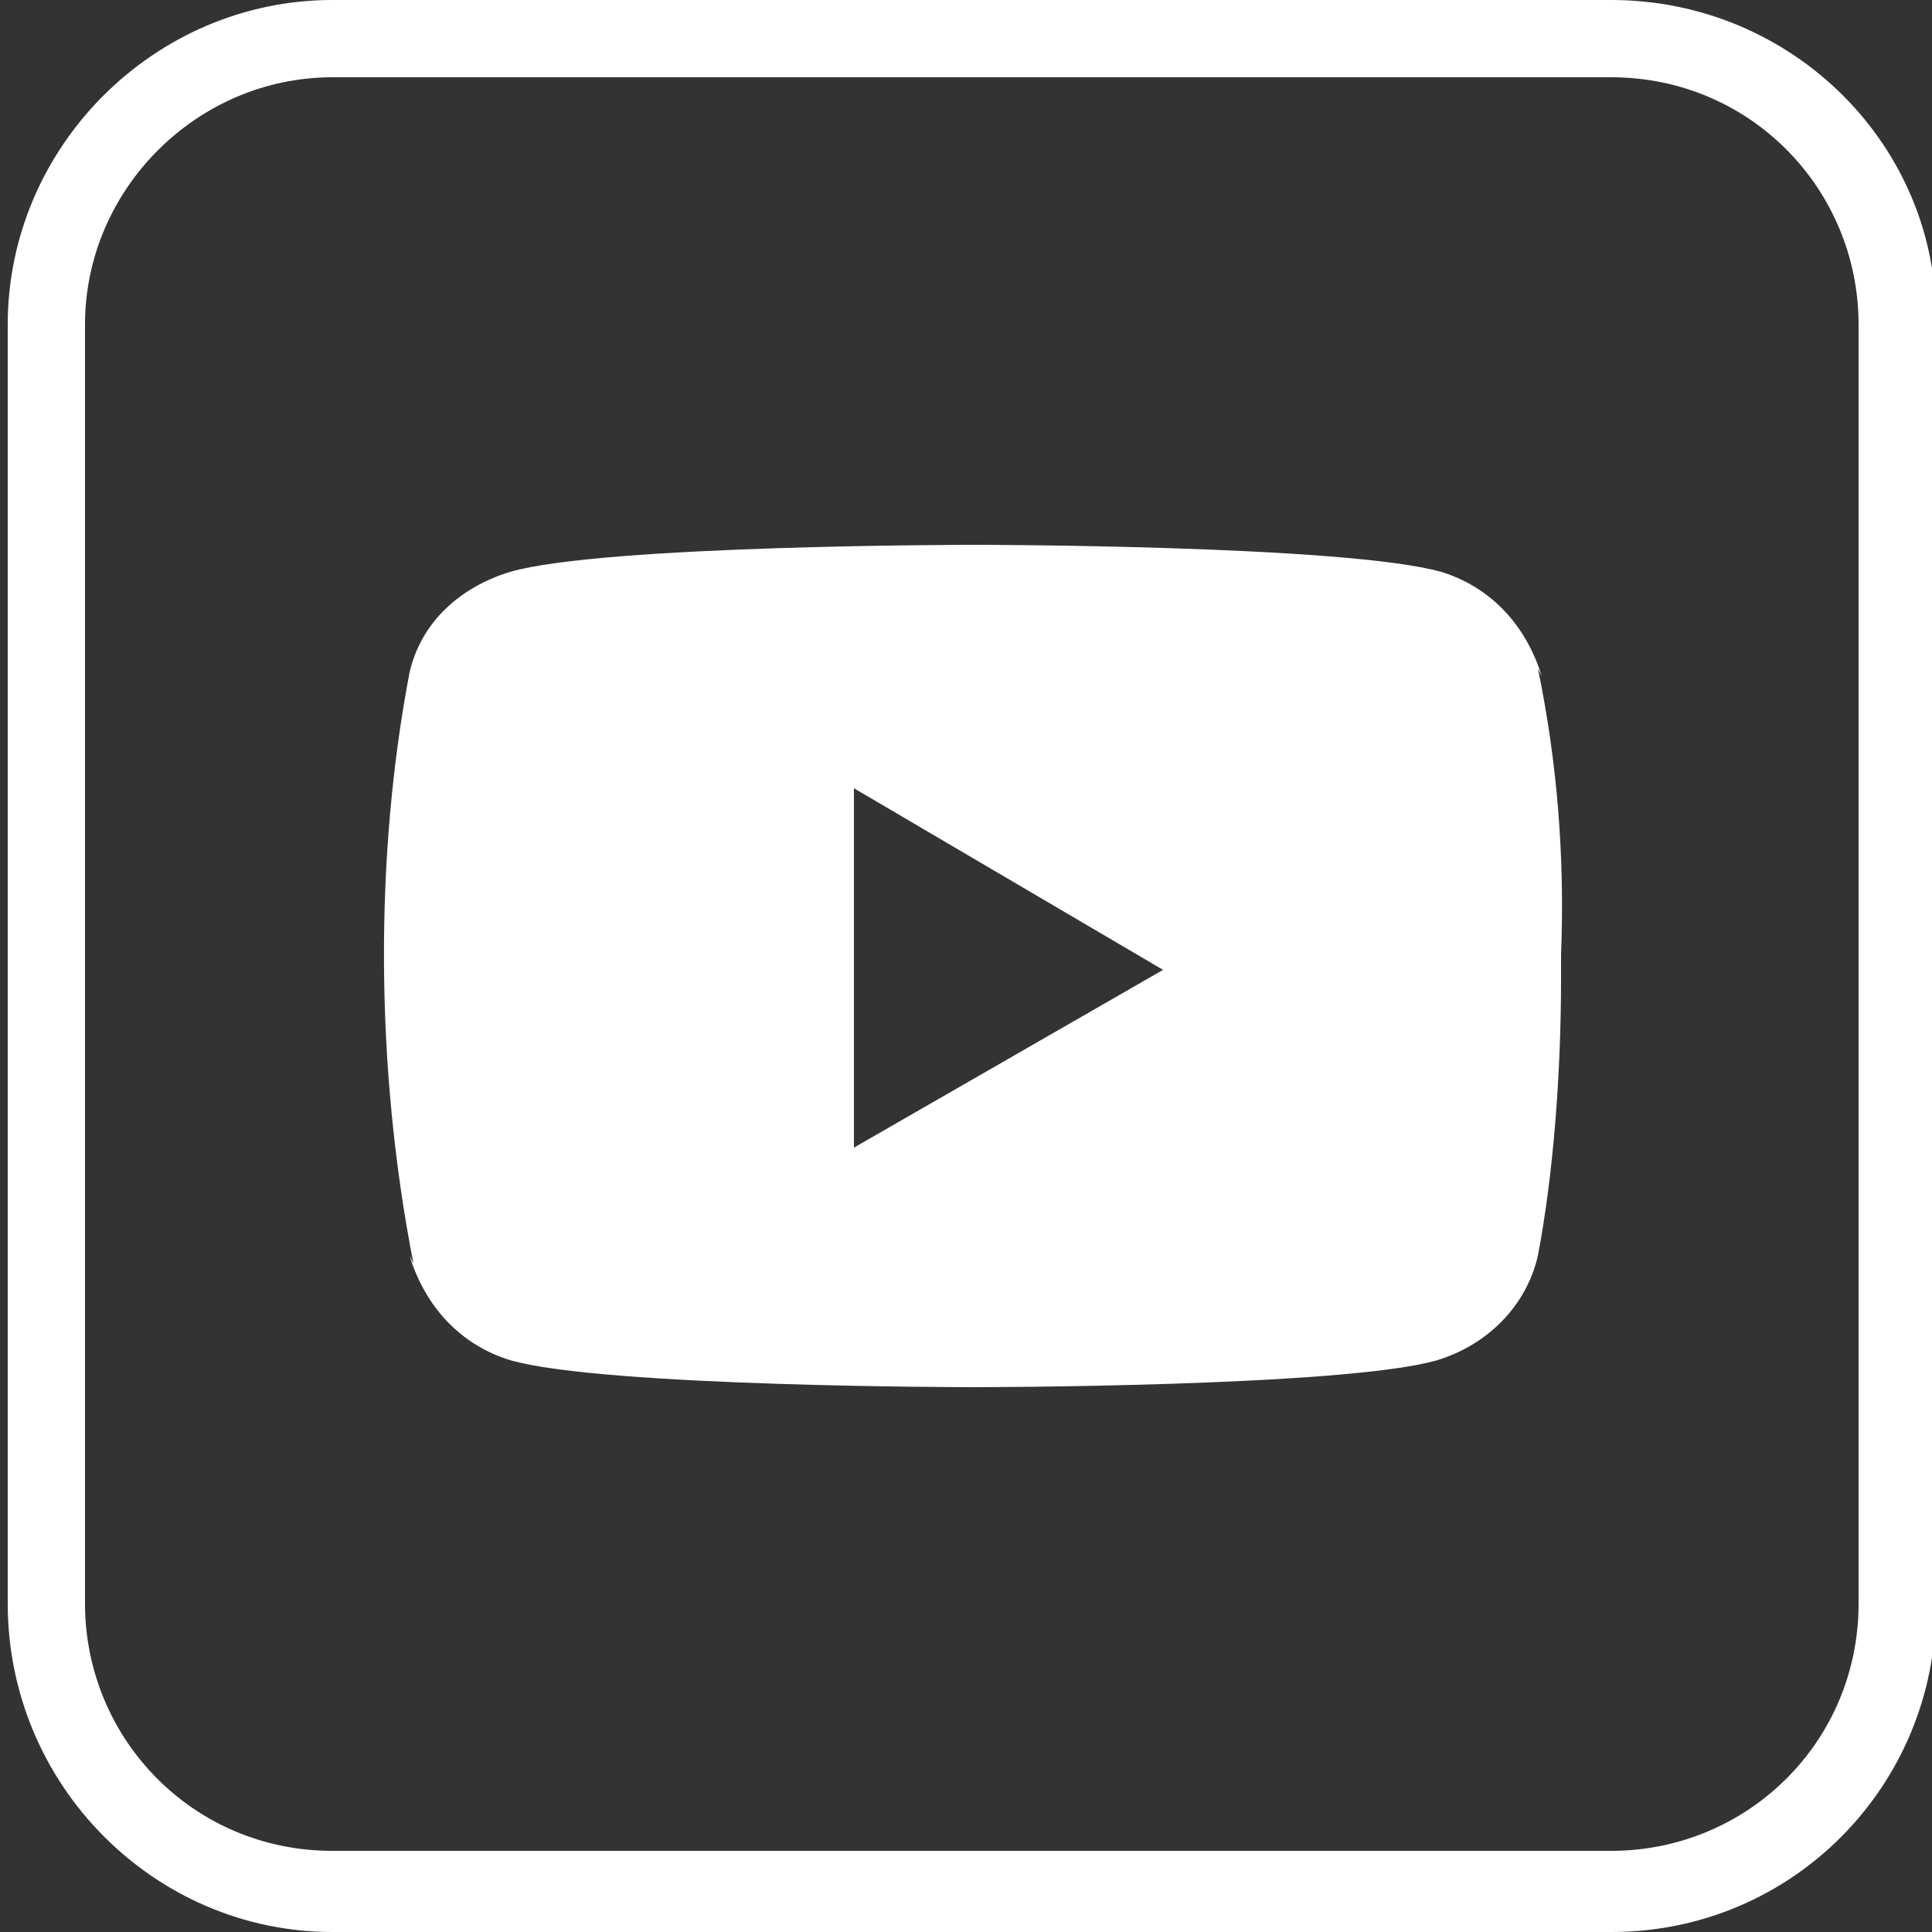 <?xml version="1.0" encoding="utf-8"?>
<!-- Generator: Adobe Illustrator 24.3.0, SVG Export Plug-In . SVG Version: 6.00 Build 0)  -->
<svg version="1.1" id="Layer_1" xmlns="http://www.w3.org/2000/svg" xmlns:xlink="http://www.w3.org/1999/xlink" x="0px" y="0px"
	 viewBox="0 0 50 50" style="enable-background:new 0 0 50 50;" xml:space="preserve">
<rect x="0" y="0" width="50" height="50" fill="#333333" stroke="none"/>
<style type="text/css">
	.st0{fill:#FFFFFF;}
</style>
<g>
	<path class="st0" d="M41.7,2c3.6,0,6.4,2.9,6.4,6.4v33.1c0,3.6-2.9,6.4-6.4,6.4H8.6c-3.6,0-6.4-2.9-6.4-6.4V8.4
		C2.2,4.9,5.1,2,8.6,2H41.7 M41.7,0H8.6C4,0,0.2,3.8,0.2,8.4v33.1C0.2,46.2,4,50,8.6,50h33.1c4.7,0,8.4-3.8,8.4-8.4V8.4
		C50.2,3.8,46.4,0,41.7,0L41.7,0z"/>
</g>
<path class="st0" d="M39.8,17.3l0.1,0.2c-0.4-1.3-1.3-2.3-2.6-2.7l0,0c-2.5-0.7-12.1-0.7-12.1-0.7s-9.6,0-12,0.7
	c-1.3,0.4-2.3,1.3-2.6,2.6l0,0c-0.9,4.7-0.9,10.2,0.1,15.3l-0.1-0.2c0.4,1.3,1.3,2.3,2.6,2.7l0,0c2.4,0.7,12,0.7,12,0.7
	s9.6,0,12-0.7c1.3-0.4,2.3-1.4,2.6-2.7l0,0c0.4-2.1,0.6-4.7,0.6-7.2c0-0.1,0-0.2,0-0.3c0-0.1,0-0.2,0-0.3
	C40.5,22.2,40.3,19.7,39.8,17.3L39.8,17.3z M22.1,29.7v-9.3l8,4.7L22.1,29.7z"/>
</svg>
